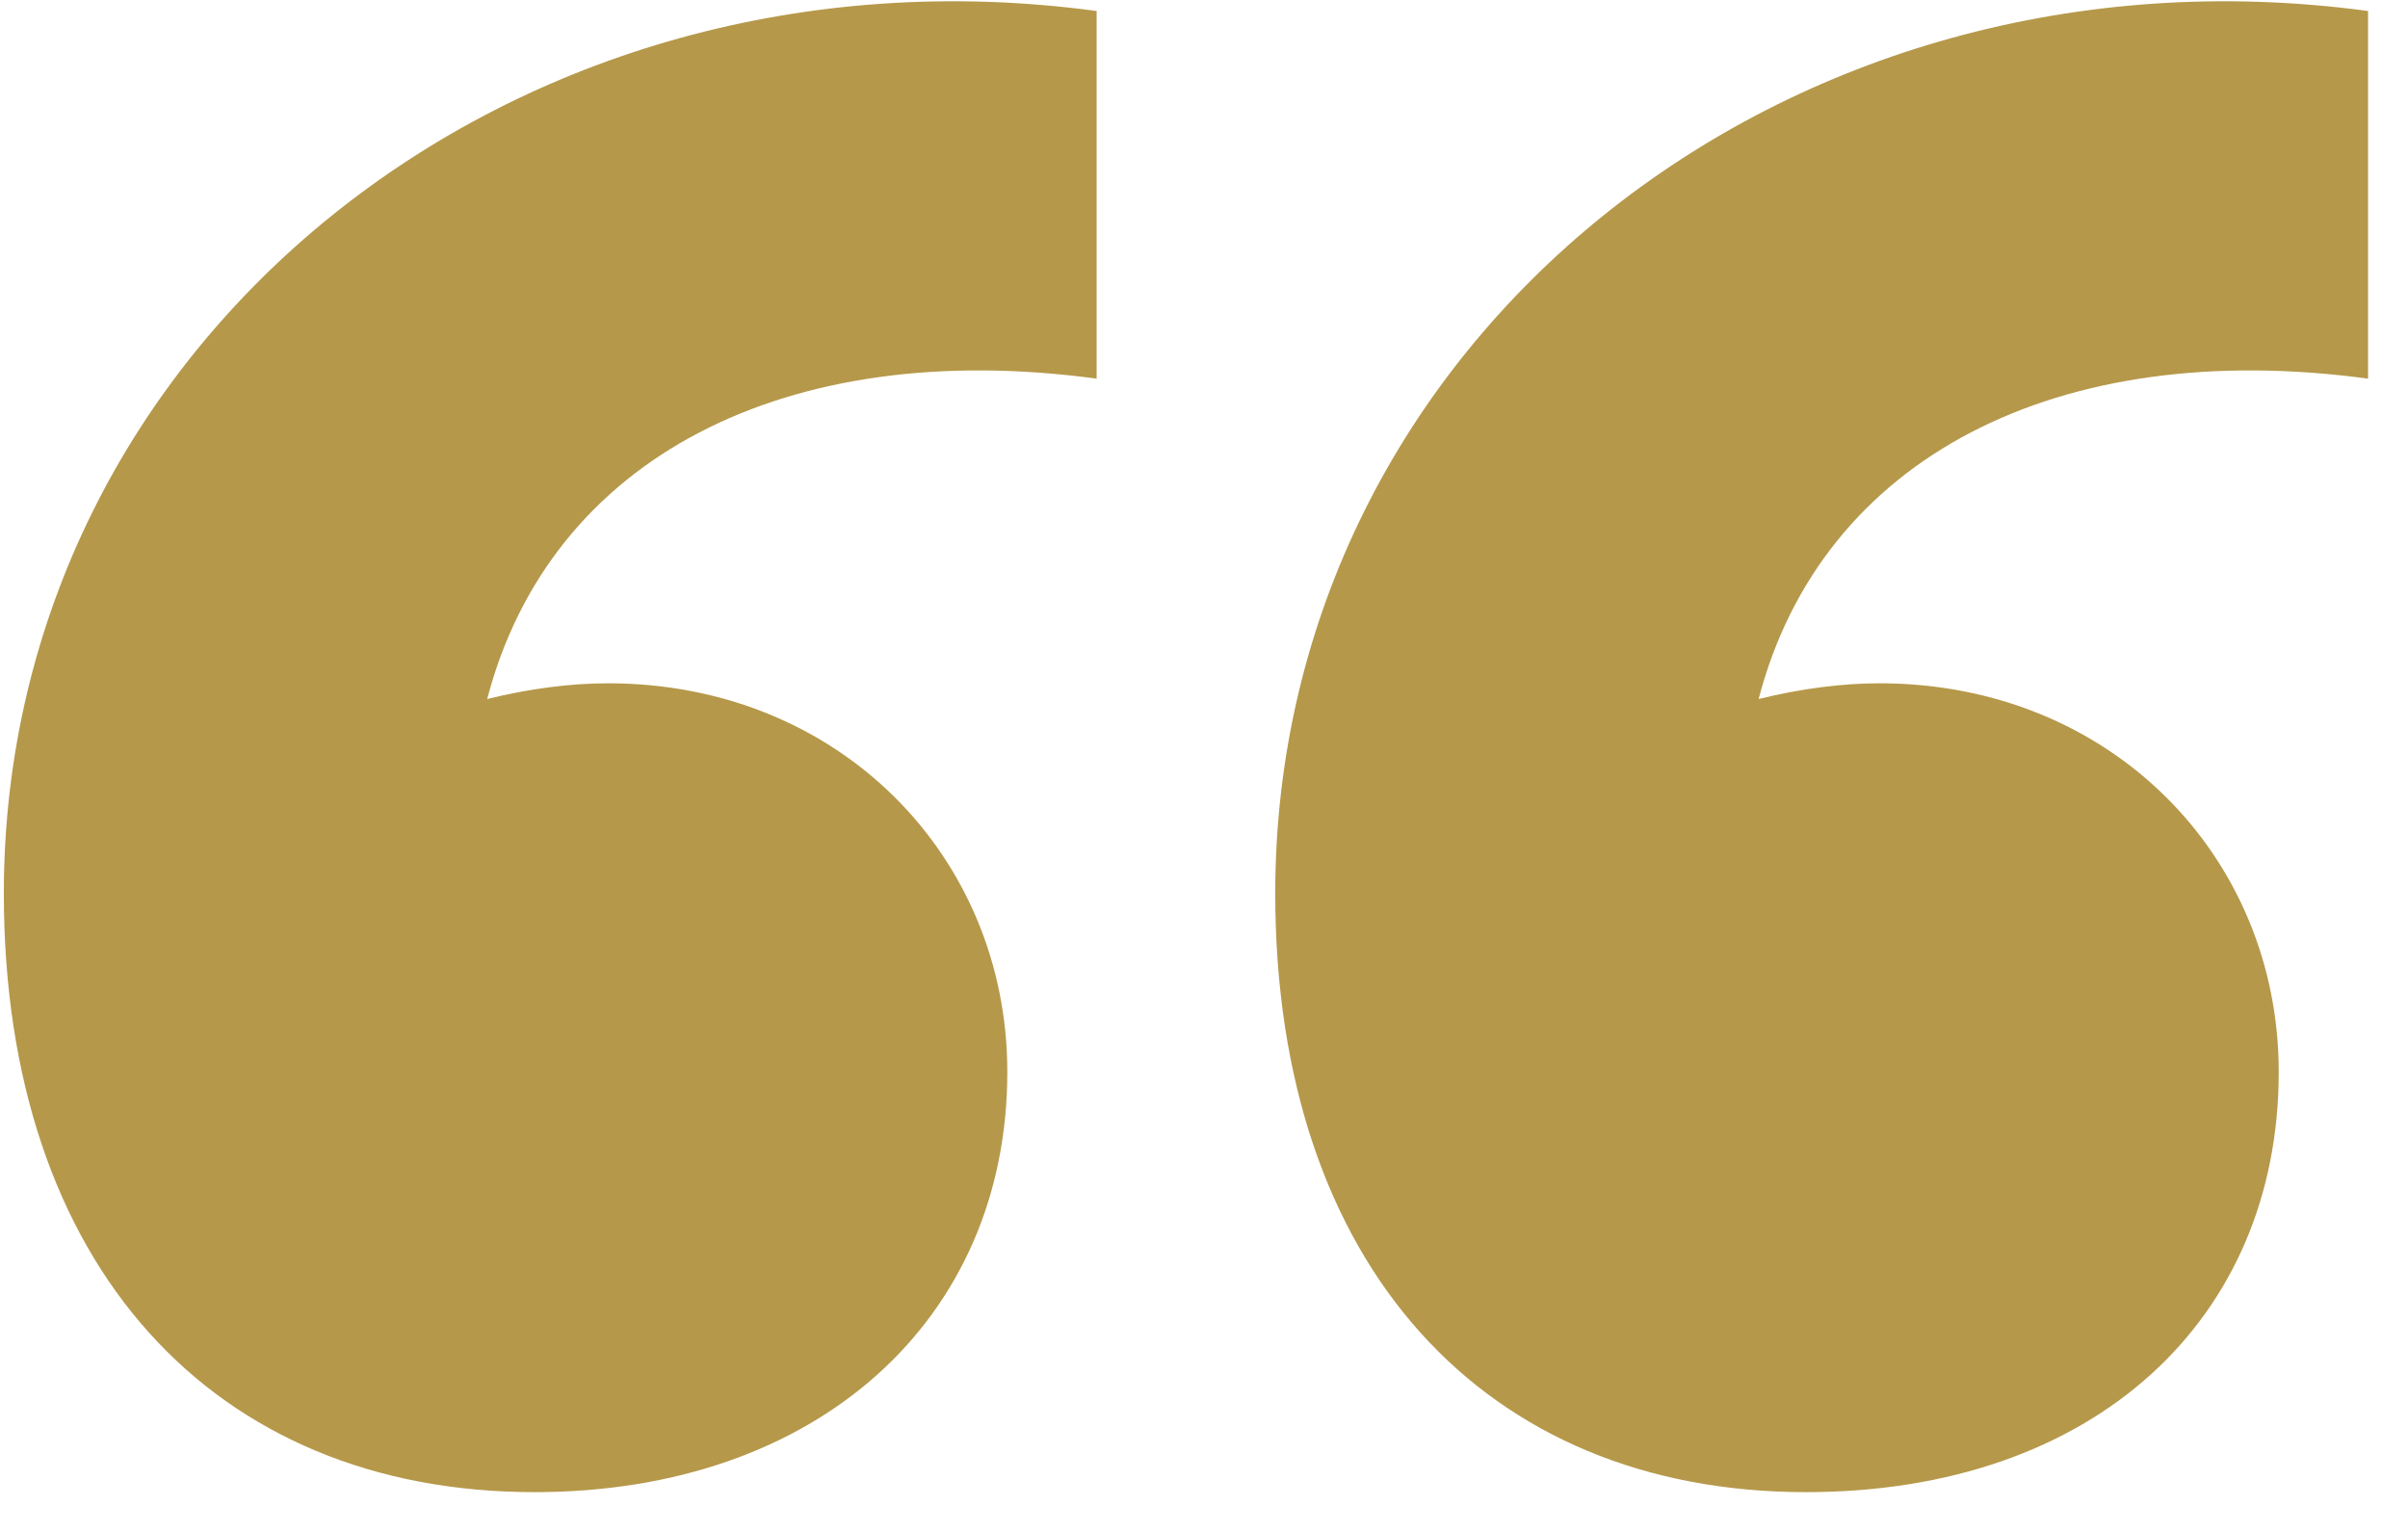 <svg xmlns="http://www.w3.org/2000/svg" width="44" height="28" viewBox="0 0 44 28" fill="none"><path d="M0.07 16.329C0.07 23.145 3.91 27.273 9.766 27.273C14.95 27.273 18.406 24.105 18.406 19.593C18.406 15.657 15.334 12.489 11.11 12.489C10.438 12.489 9.67 12.585 8.902 12.777C10.054 8.361 14.374 6.153 20.038 6.921V0.201C9.382 -1.239 0.07 6.249 0.07 16.329ZM23.302 16.329C23.302 23.145 27.142 27.273 32.998 27.273C38.278 27.273 41.638 24.105 41.638 19.593C41.638 15.657 38.566 12.489 34.342 12.489C33.67 12.489 32.902 12.585 32.134 12.777C33.286 8.361 37.606 6.153 43.27 6.921V0.201C32.614 -1.239 23.302 6.249 23.302 16.329Z" fill="#B5984A"></path></svg>